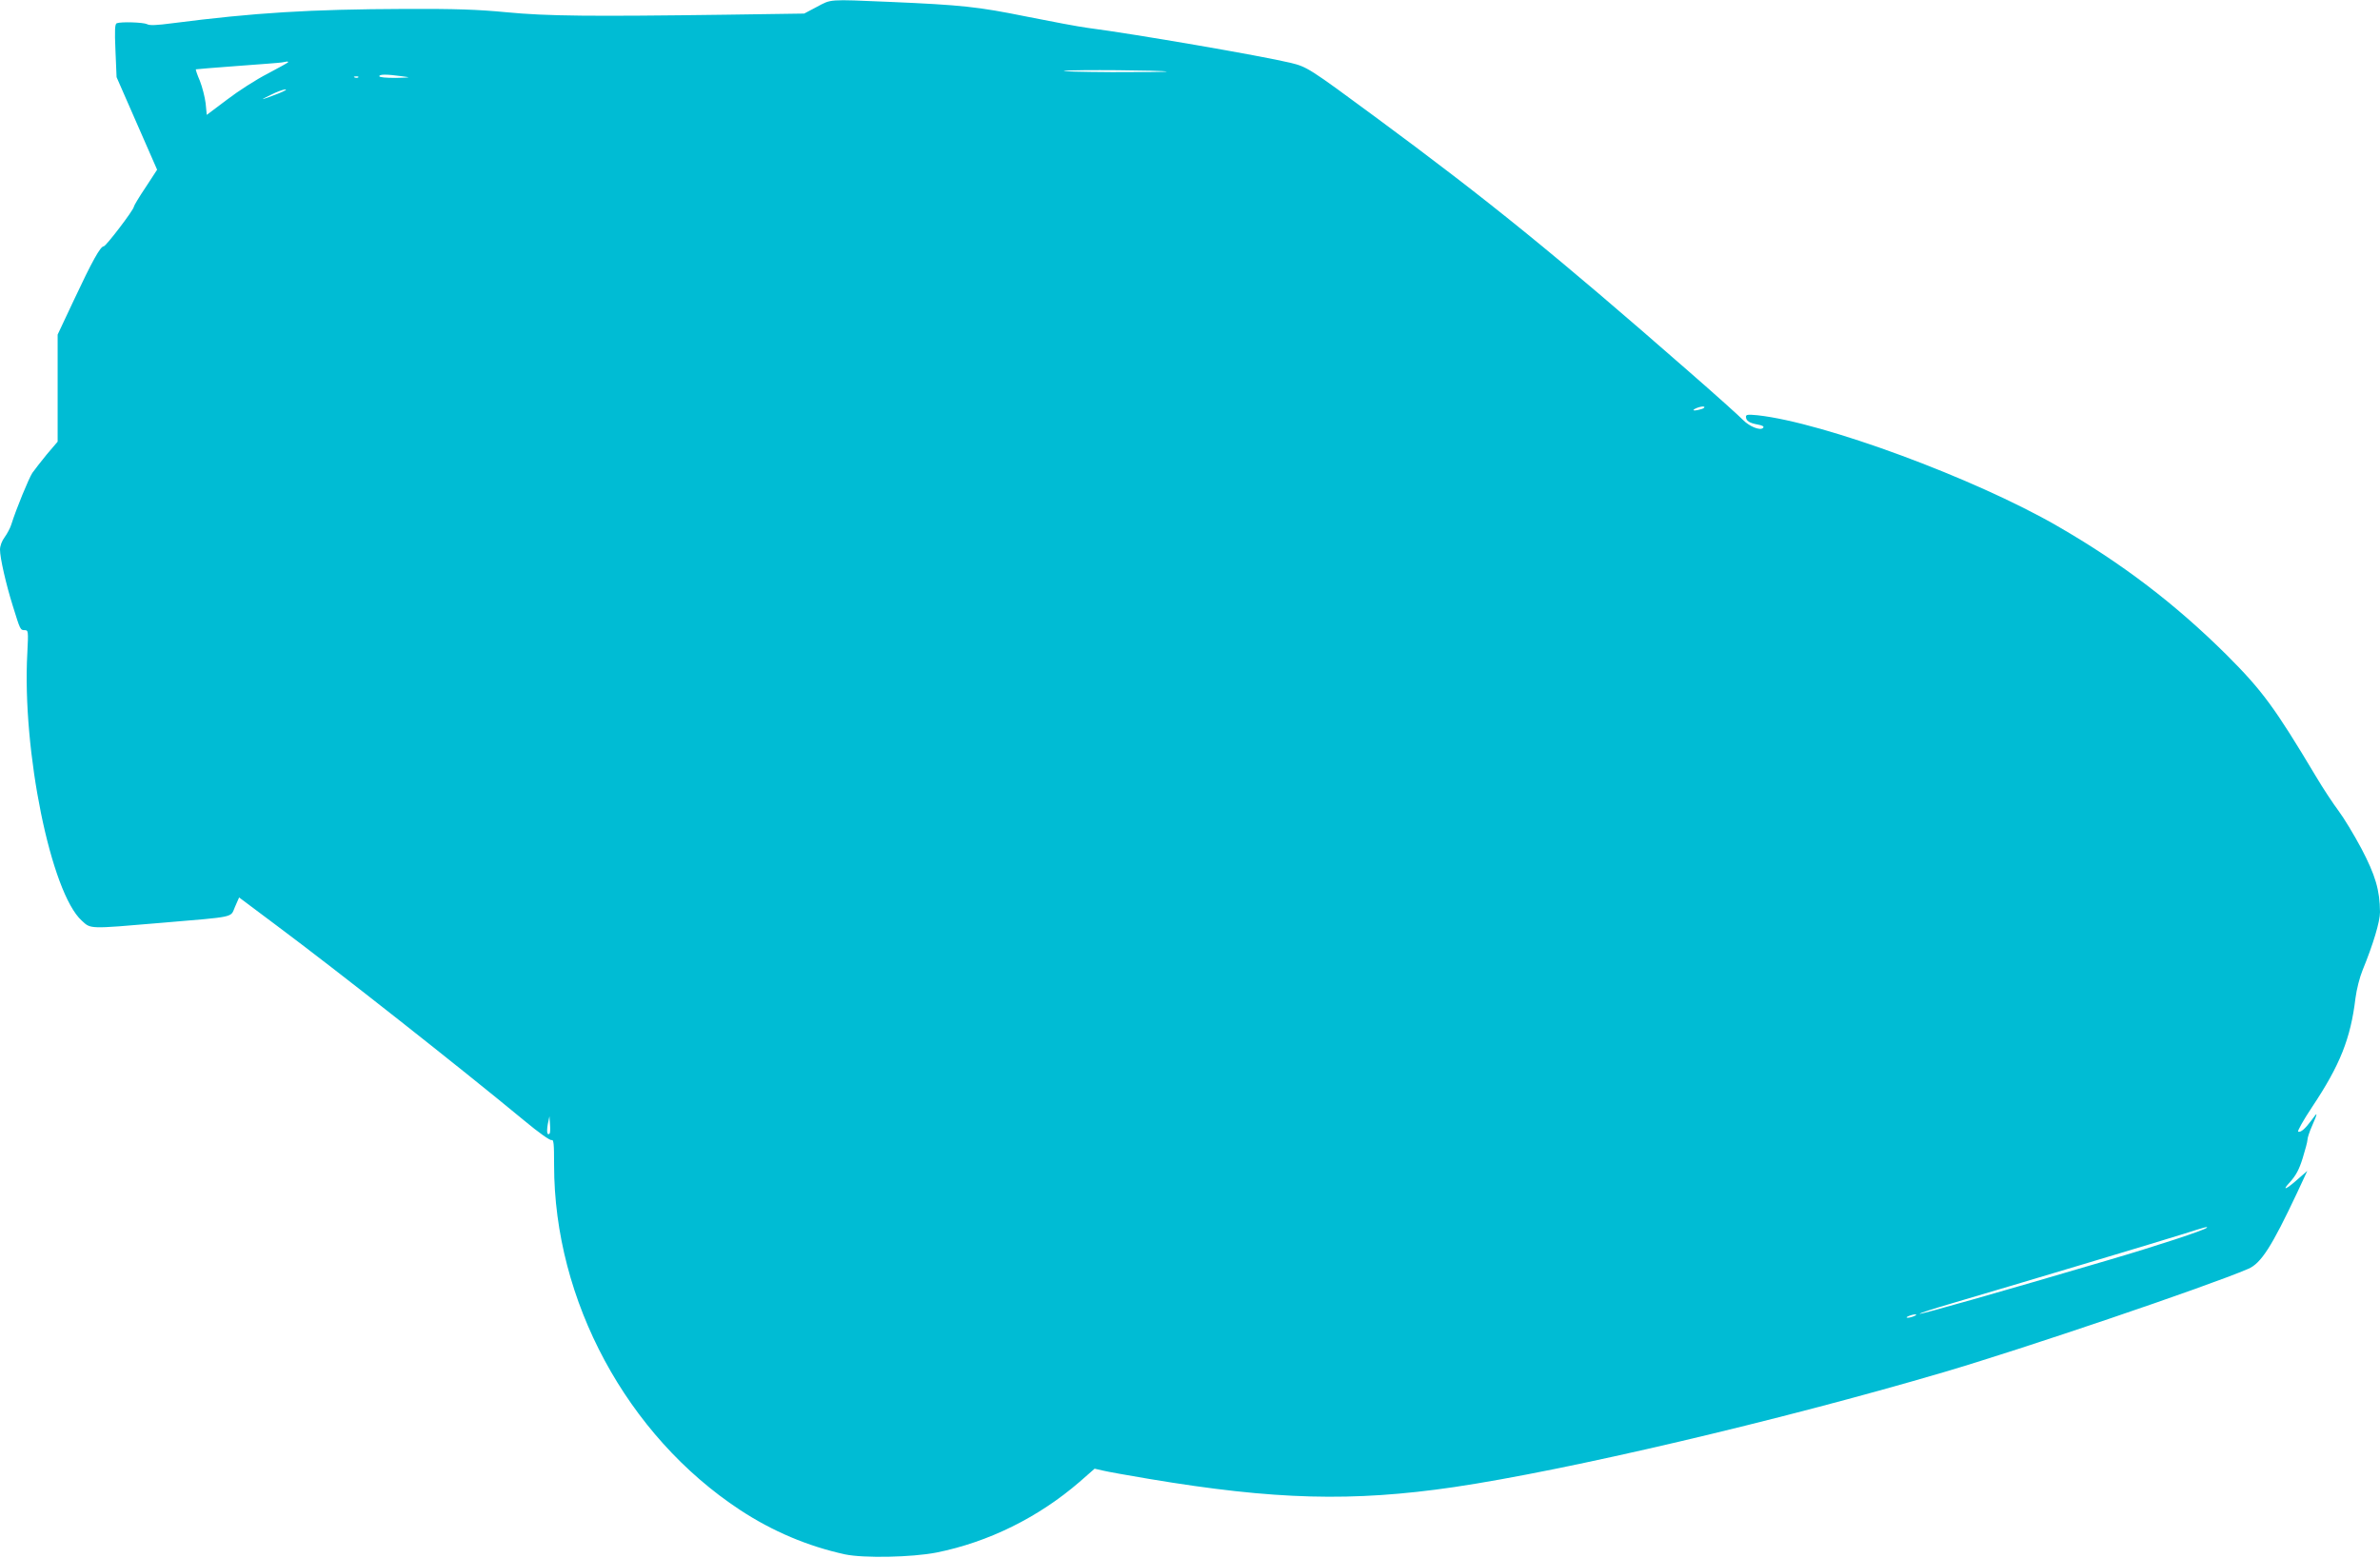 <?xml version="1.0" standalone="no"?>
<!DOCTYPE svg PUBLIC "-//W3C//DTD SVG 20010904//EN"
 "http://www.w3.org/TR/2001/REC-SVG-20010904/DTD/svg10.dtd">
<svg version="1.0" xmlns="http://www.w3.org/2000/svg"
 width="1280pt" height="838pt" viewBox="0 0 1280 838"
 preserveAspectRatio="xMidYMid meet">
<g transform="translate(0,838) scale(0.1,-0.1)"
fill="#00bcd4" stroke="none">
<path d="M4393 8343 l-68 -36 -415 -6 c-733 -10 -966 -8 -1185 13 -157 15
-274 19 -545 18 -517 -2 -808 -20 -1253 -77 -83 -11 -123 -13 -136 -5 -20 10
-139 14 -163 5 -10 -4 -12 -34 -7 -148 l6 -142 109 -249 109 -249 -62 -95
c-35 -52 -63 -99 -63 -104 0 -16 -150 -213 -162 -213 -18 0 -63 -81 -160 -288
l-88 -187 0 -288 0 -288 -58 -68 c-31 -38 -66 -83 -78 -100 -19 -29 -87 -194
-113 -277 -6 -20 -23 -51 -36 -69 -15 -20 -25 -47 -25 -67 0 -44 32 -185 69
-303 40 -129 40 -130 64 -130 19 0 20 -4 14 -122 -29 -527 127 -1292 293
-1441 49 -45 35 -45 422 -12 413 35 376 27 402 87 l22 50 199 -149 c326 -243
993 -769 1334 -1051 78 -65 139 -108 147 -105 12 4 14 -19 14 -135 0 -728 391
-1454 1000 -1855 175 -115 364 -195 565 -239 101 -21 359 -16 492 10 279 56
548 189 769 380 l81 71 44 -10 c24 -6 136 -26 249 -45 675 -113 1093 -124
1640 -44 608 90 1742 356 2630 617 426 125 1425 464 1641 557 69 29 127 120
263 409 l55 118 -47 -41 c-68 -61 -94 -70 -45 -18 31 35 48 66 67 127 14 45
26 90 26 100 0 10 11 44 25 75 32 73 31 78 -3 30 -35 -47 -58 -67 -72 -62 -6
2 28 62 75 133 150 225 207 368 233 585 6 47 23 114 38 150 57 139 94 262 94
313 -1 119 -25 199 -100 342 -40 75 -95 166 -123 203 -27 36 -83 120 -122 186
-220 368 -287 460 -479 652 -277 275 -564 494 -911 694 -447 258 -1257 557
-1612 596 -53 5 -63 4 -63 -8 0 -22 19 -34 64 -42 27 -5 35 -11 28 -18 -16
-16 -74 8 -108 43 -16 17 -148 136 -294 263 -717 627 -1070 914 -1685 1368
-355 262 -365 268 -454 290 -159 38 -837 155 -1091 188 -47 6 -195 34 -330 61
-262 53 -346 62 -739 79 -329 14 -309 15 -388 -27z m-2843 -297 c0 -3 -50 -30
-110 -62 -61 -31 -159 -94 -219 -140 l-109 -82 -6 62 c-4 33 -18 88 -31 121
-14 32 -23 60 -22 62 2 1 102 9 222 18 121 9 229 17 240 19 11 2 23 4 28 5 4
0 7 -1 7 -3z m4725 -51 c6 -2 -127 -3 -295 -3 -168 1 -282 4 -255 7 49 7 530
3 550 -4z m-4115 -25 c53 -7 52 -7 -32 -9 -53 0 -88 3 -88 9 0 11 40 11 120 0z
m-233 -6 c-3 -3 -12 -4 -19 -1 -8 3 -5 6 6 6 11 1 17 -2 13 -5z m-432 -88
c-96 -37 -104 -38 -40 -7 33 17 69 30 80 30 11 0 -7 -10 -40 -23z m7655 -1697
c-42 -12 -57 -8 -25 6 17 7 34 10 40 7 5 -3 -1 -9 -15 -13z m-6194 -3897 c-13
-13 -17 9 -10 50 l9 43 3 -44 c2 -23 1 -46 -2 -49z m8912 -507 c-13 -13 -264
-96 -533 -175 -576 -170 -1006 -292 -1011 -288 -2 3 69 26 158 52 347 102
1168 348 1268 380 106 34 128 40 118 31z m-1573 -475 c-11 -5 -27 -9 -35 -9
-9 0 -8 4 5 9 11 5 27 9 35 9 9 0 8 -4 -5 -9z"/>
</g>
</svg>
